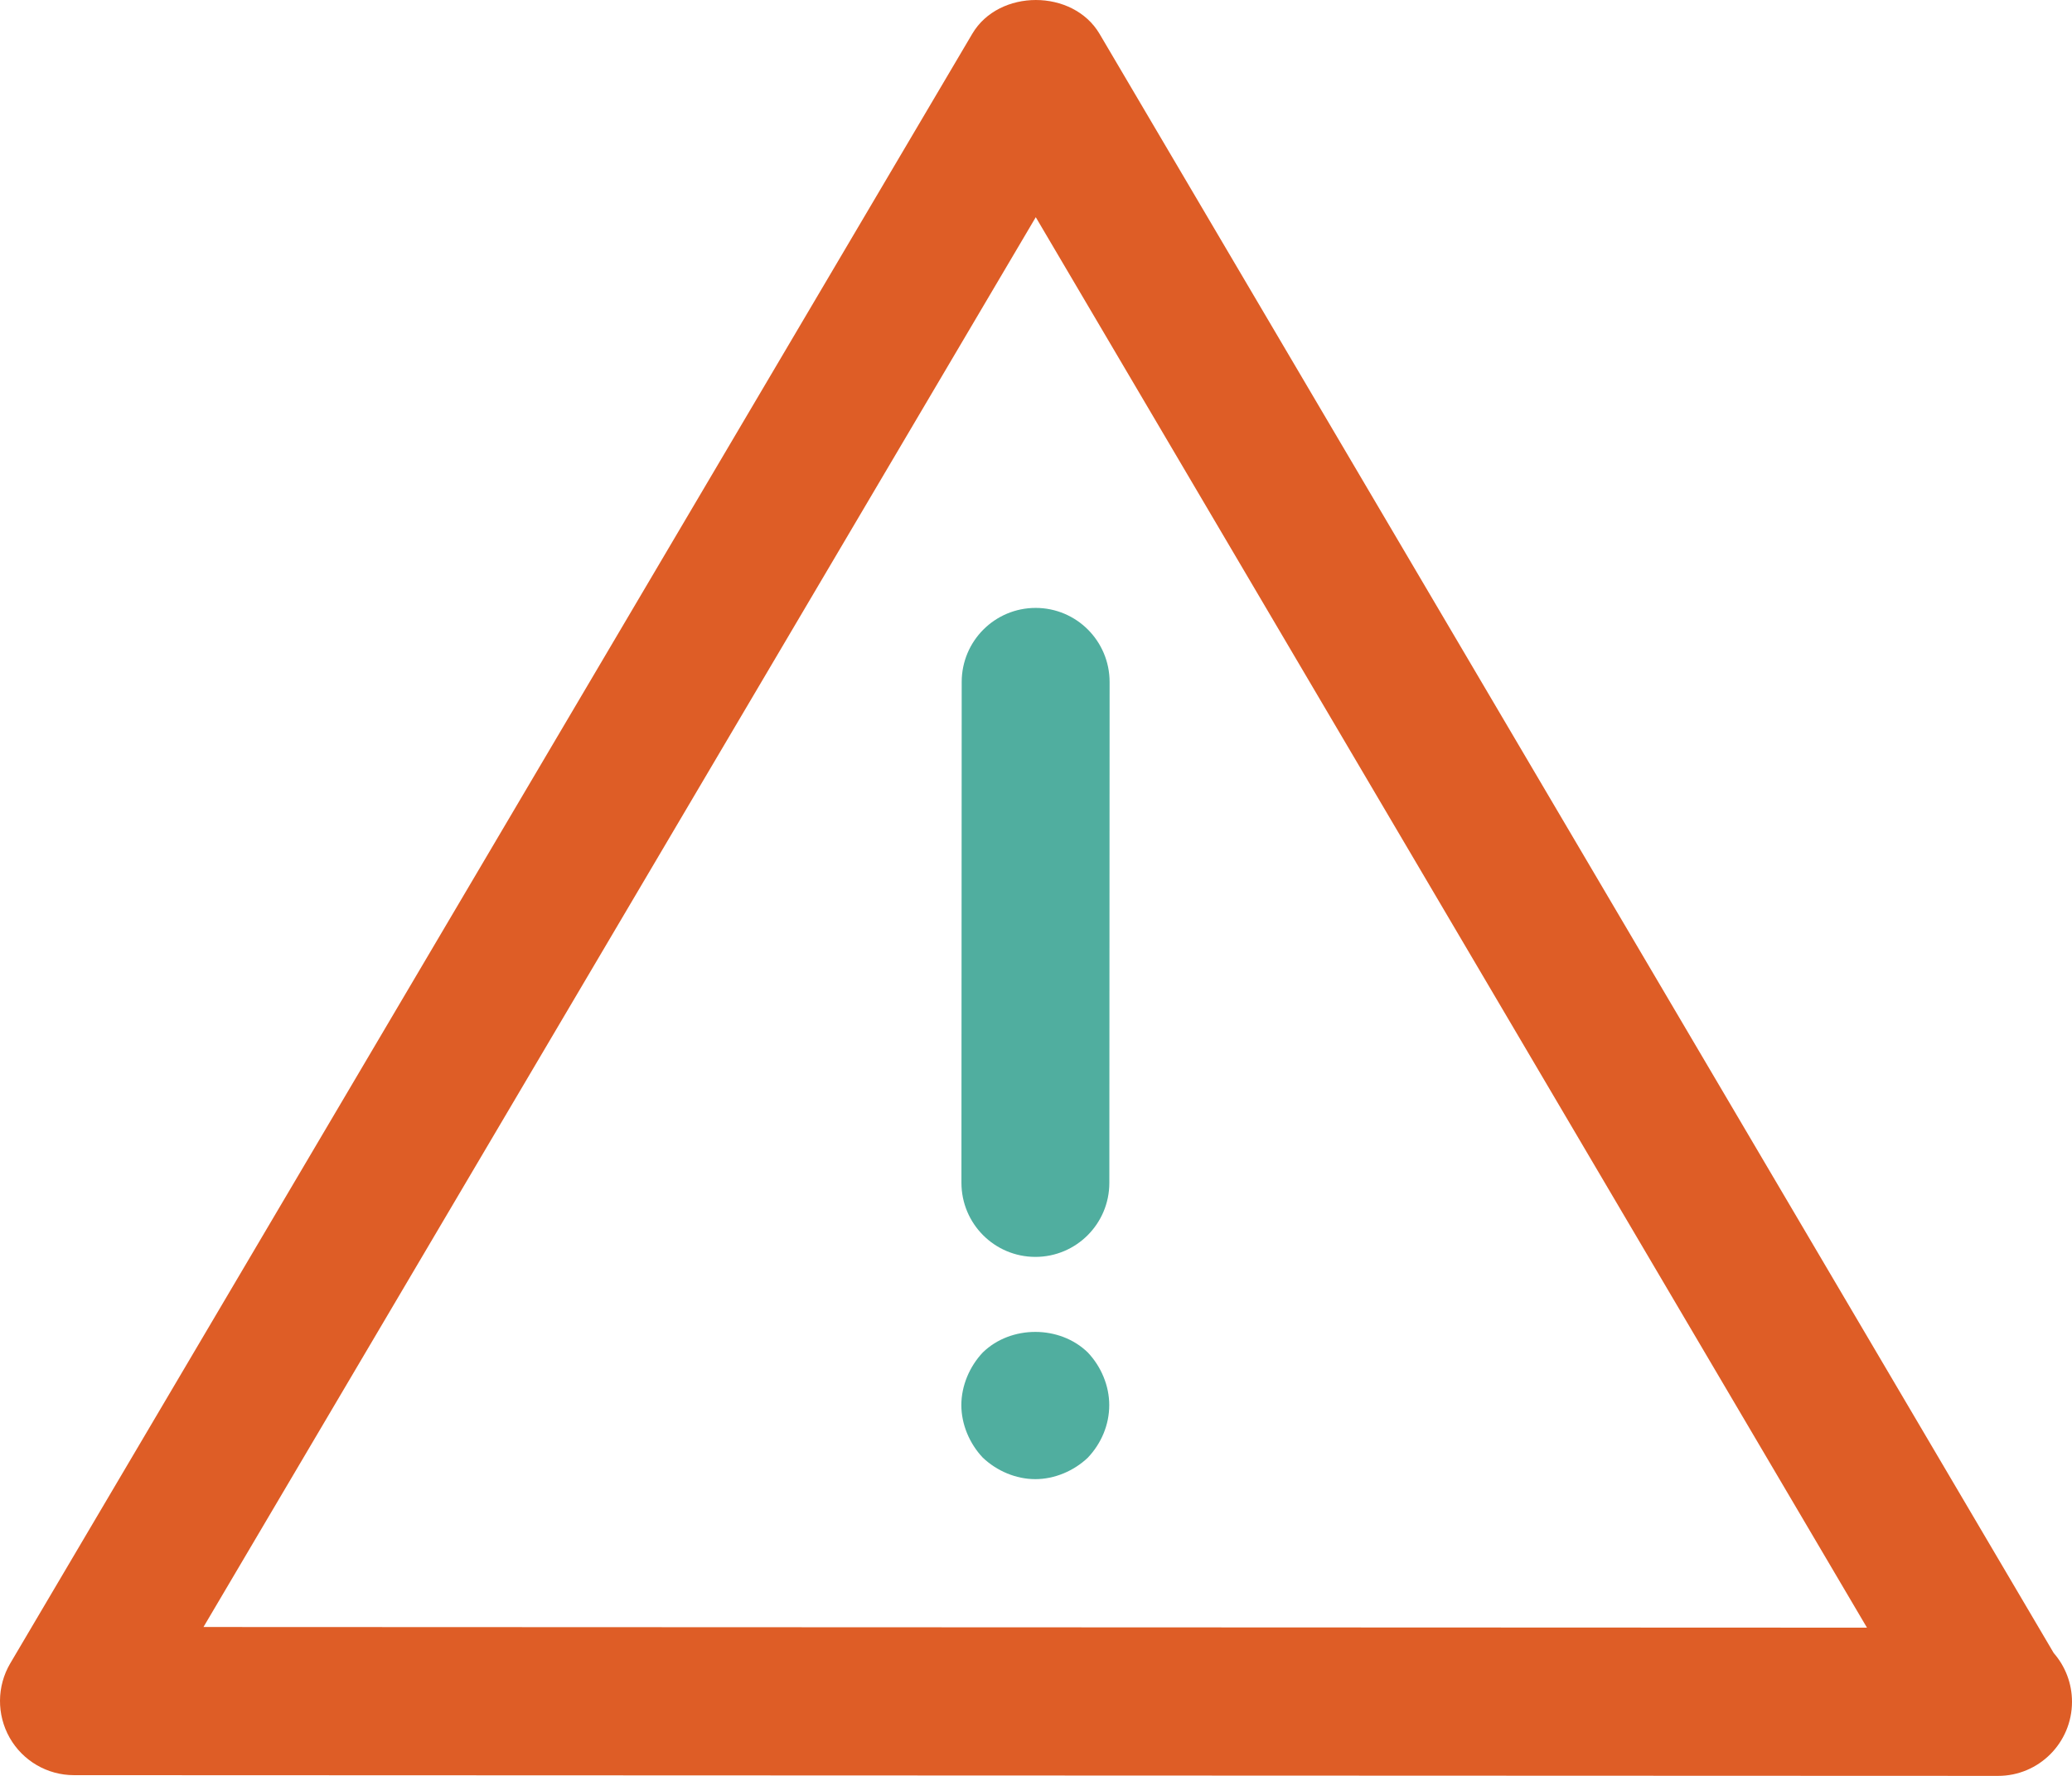 <svg width="63" height="54" viewBox="0 0 63 54" fill="none" xmlns="http://www.w3.org/2000/svg">
<g id="Layer_1" clip-path="url(#clip0_3624_659)">
<path id="Vector" d="M31.49 18.485C32.733 18.486 33.738 19.494 33.738 20.739L33.73 35.967C33.73 37.212 32.723 38.219 31.481 38.219C30.238 38.218 29.233 37.21 29.233 35.965L29.241 20.737C29.241 19.492 30.248 18.485 31.49 18.485ZM33.076 41.126C33.481 41.554 33.728 42.139 33.727 42.725C33.727 43.334 33.48 43.897 33.075 44.325C32.648 44.73 32.063 44.977 31.478 44.977C30.893 44.977 30.309 44.729 29.882 44.323C29.477 43.895 29.23 43.309 29.23 42.724C29.231 42.138 29.478 41.552 29.883 41.124C30.738 40.291 32.222 40.292 33.076 41.126Z" fill="#50AE9F"/>
<path id="Vector_2" d="M62.444 50.264L33.432 1.029C32.623 -0.342 30.369 -0.343 29.562 1.028L0.312 50.578C-0.098 51.273 -0.104 52.138 0.295 52.842C0.694 53.543 1.438 53.977 2.245 53.978L60.706 54L60.751 54C61.993 54.001 62.999 52.993 63 51.748C63 51.179 62.79 50.661 62.444 50.264ZM6.187 49.473L31.493 6.604L56.766 49.493L6.187 49.473Z" fill="#DE5D26"/>
</g>
<defs>
<clipPath id="clip0_3624_659">
<rect width="63" height="54" fill="white"/>
</clipPath>
</defs>
</svg>
